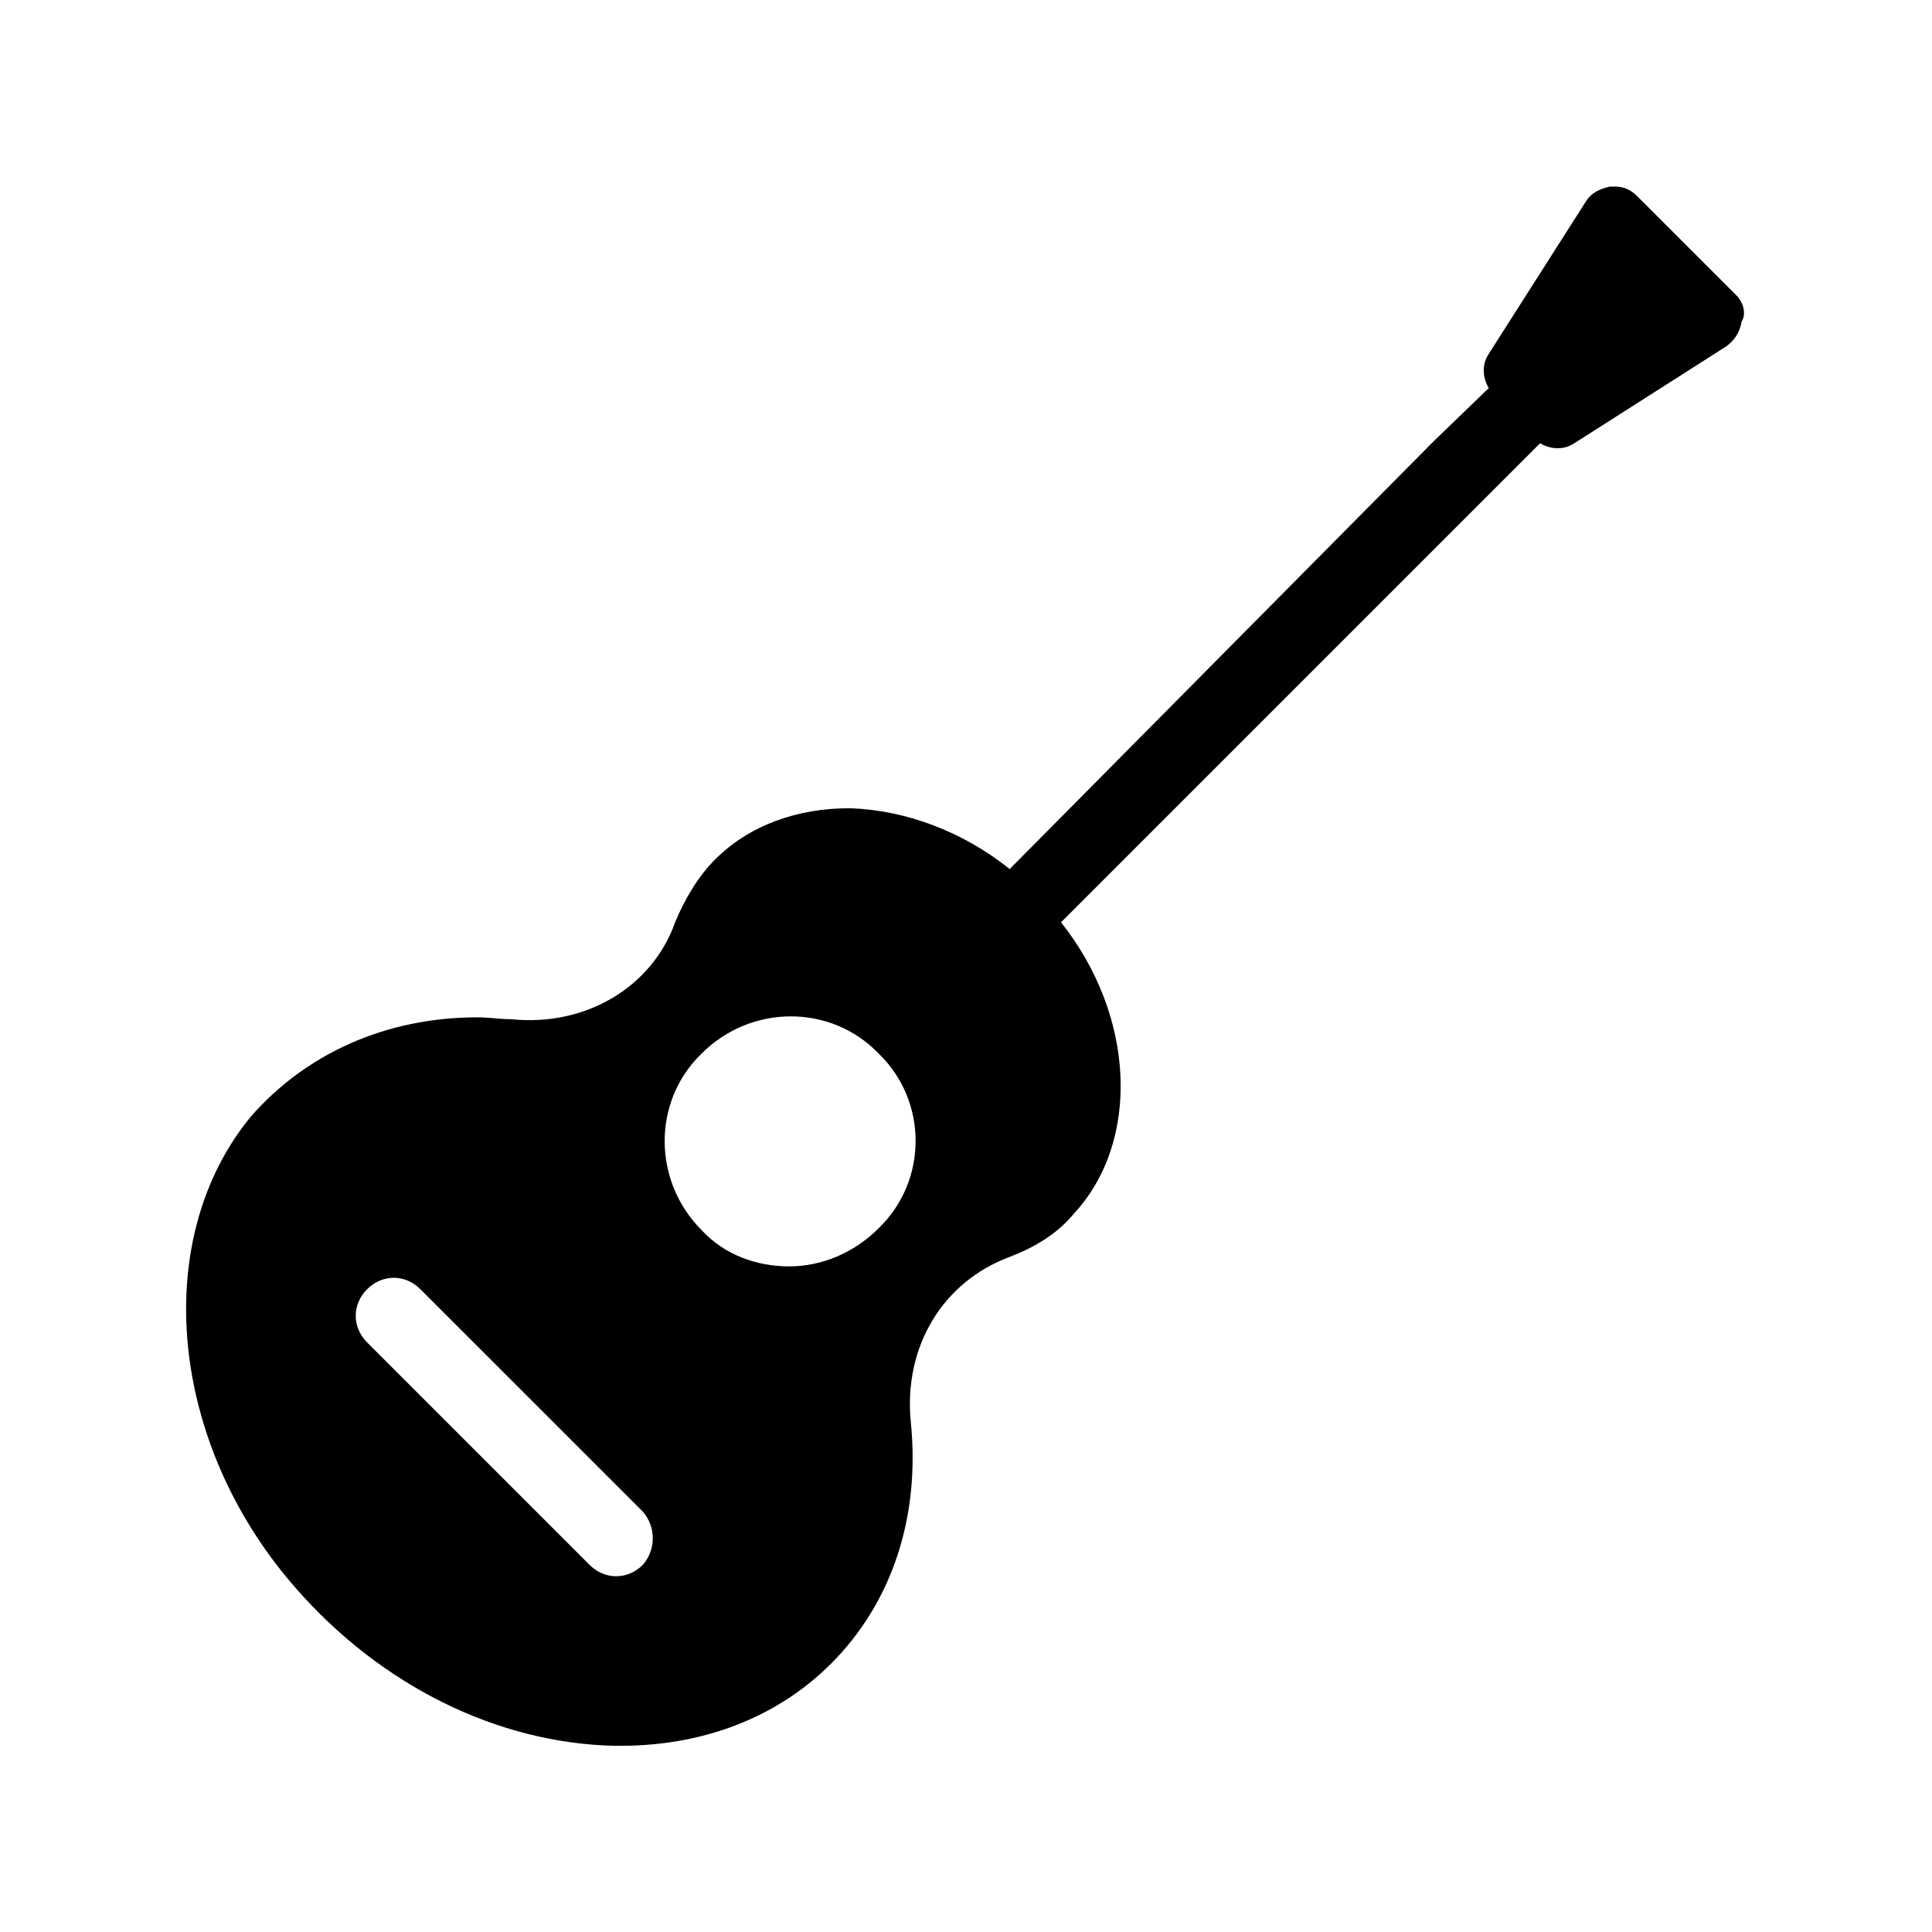 <?xml version="1.0" encoding="UTF-8"?>
<!-- Uploaded to: SVG Repo, www.svgrepo.com, Generator: SVG Repo Mixer Tools -->
<svg fill="#000000" width="800px" height="800px" version="1.1" viewBox="144 144 512 512" xmlns="http://www.w3.org/2000/svg">
 <path d="m604.04 222.15-26.199-26.199c-2.016-2.012-4.031-2.516-6.047-2.516h-1.008c-2.519 0.504-5.039 1.512-6.551 4.031l-25.695 40.305c-2.016 3.023-1.512 6.551 0 9.07l-14.609 14.105-112.35 113.36c-12.594-10.078-27.711-15.617-42.32-16.121-14.105 0-26.703 4.535-35.77 13.602-4.535 4.535-8.062 10.578-10.578 16.625-6.047 17.129-23.68 27.711-43.328 25.695-3.023 0-6.047-0.504-9.07-0.504-24.184 0-45.344 9.574-59.953 26.199-26.199 31.738-22.168 84.137 9.57 122.43 22.168 26.703 52.898 42.824 84.137 44.336 23.68 1.008 44.84-6.551 59.953-21.664 16.121-16.121 23.68-38.793 21.16-63.984-2.016-20.152 8.566-37.281 26.199-43.832 6.551-2.519 12.594-6.047 17.129-11.586 17.633-19.145 16.121-52.395-3.527-77.082l126.96-126.96c2.519 1.512 6.047 2.016 9.07 0l40.305-25.695c2.016-1.512 3.527-3.527 4.031-6.551 1.008-1.516 1.008-4.539-1.508-7.059zm-289.69 336.55c-2.016 2.016-4.535 3.023-7.055 3.023s-5.039-1.008-7.055-3.023l-58.945-58.945c-4.031-4.031-4.031-10.078 0-14.105 4.031-4.031 10.078-4.031 14.105 0l58.949 58.945c3.527 4.027 3.527 10.074 0 14.105zm62.473-89.176c-6.551 6.551-15.113 10.078-23.68 10.078-8.566 0-17.129-3.023-23.176-9.574-13.098-13.098-13.098-34.258 0-46.855 13.098-13.098 34.258-13.098 46.855 0 13.098 12.598 13.098 33.758 0 46.352z"/>
</svg>